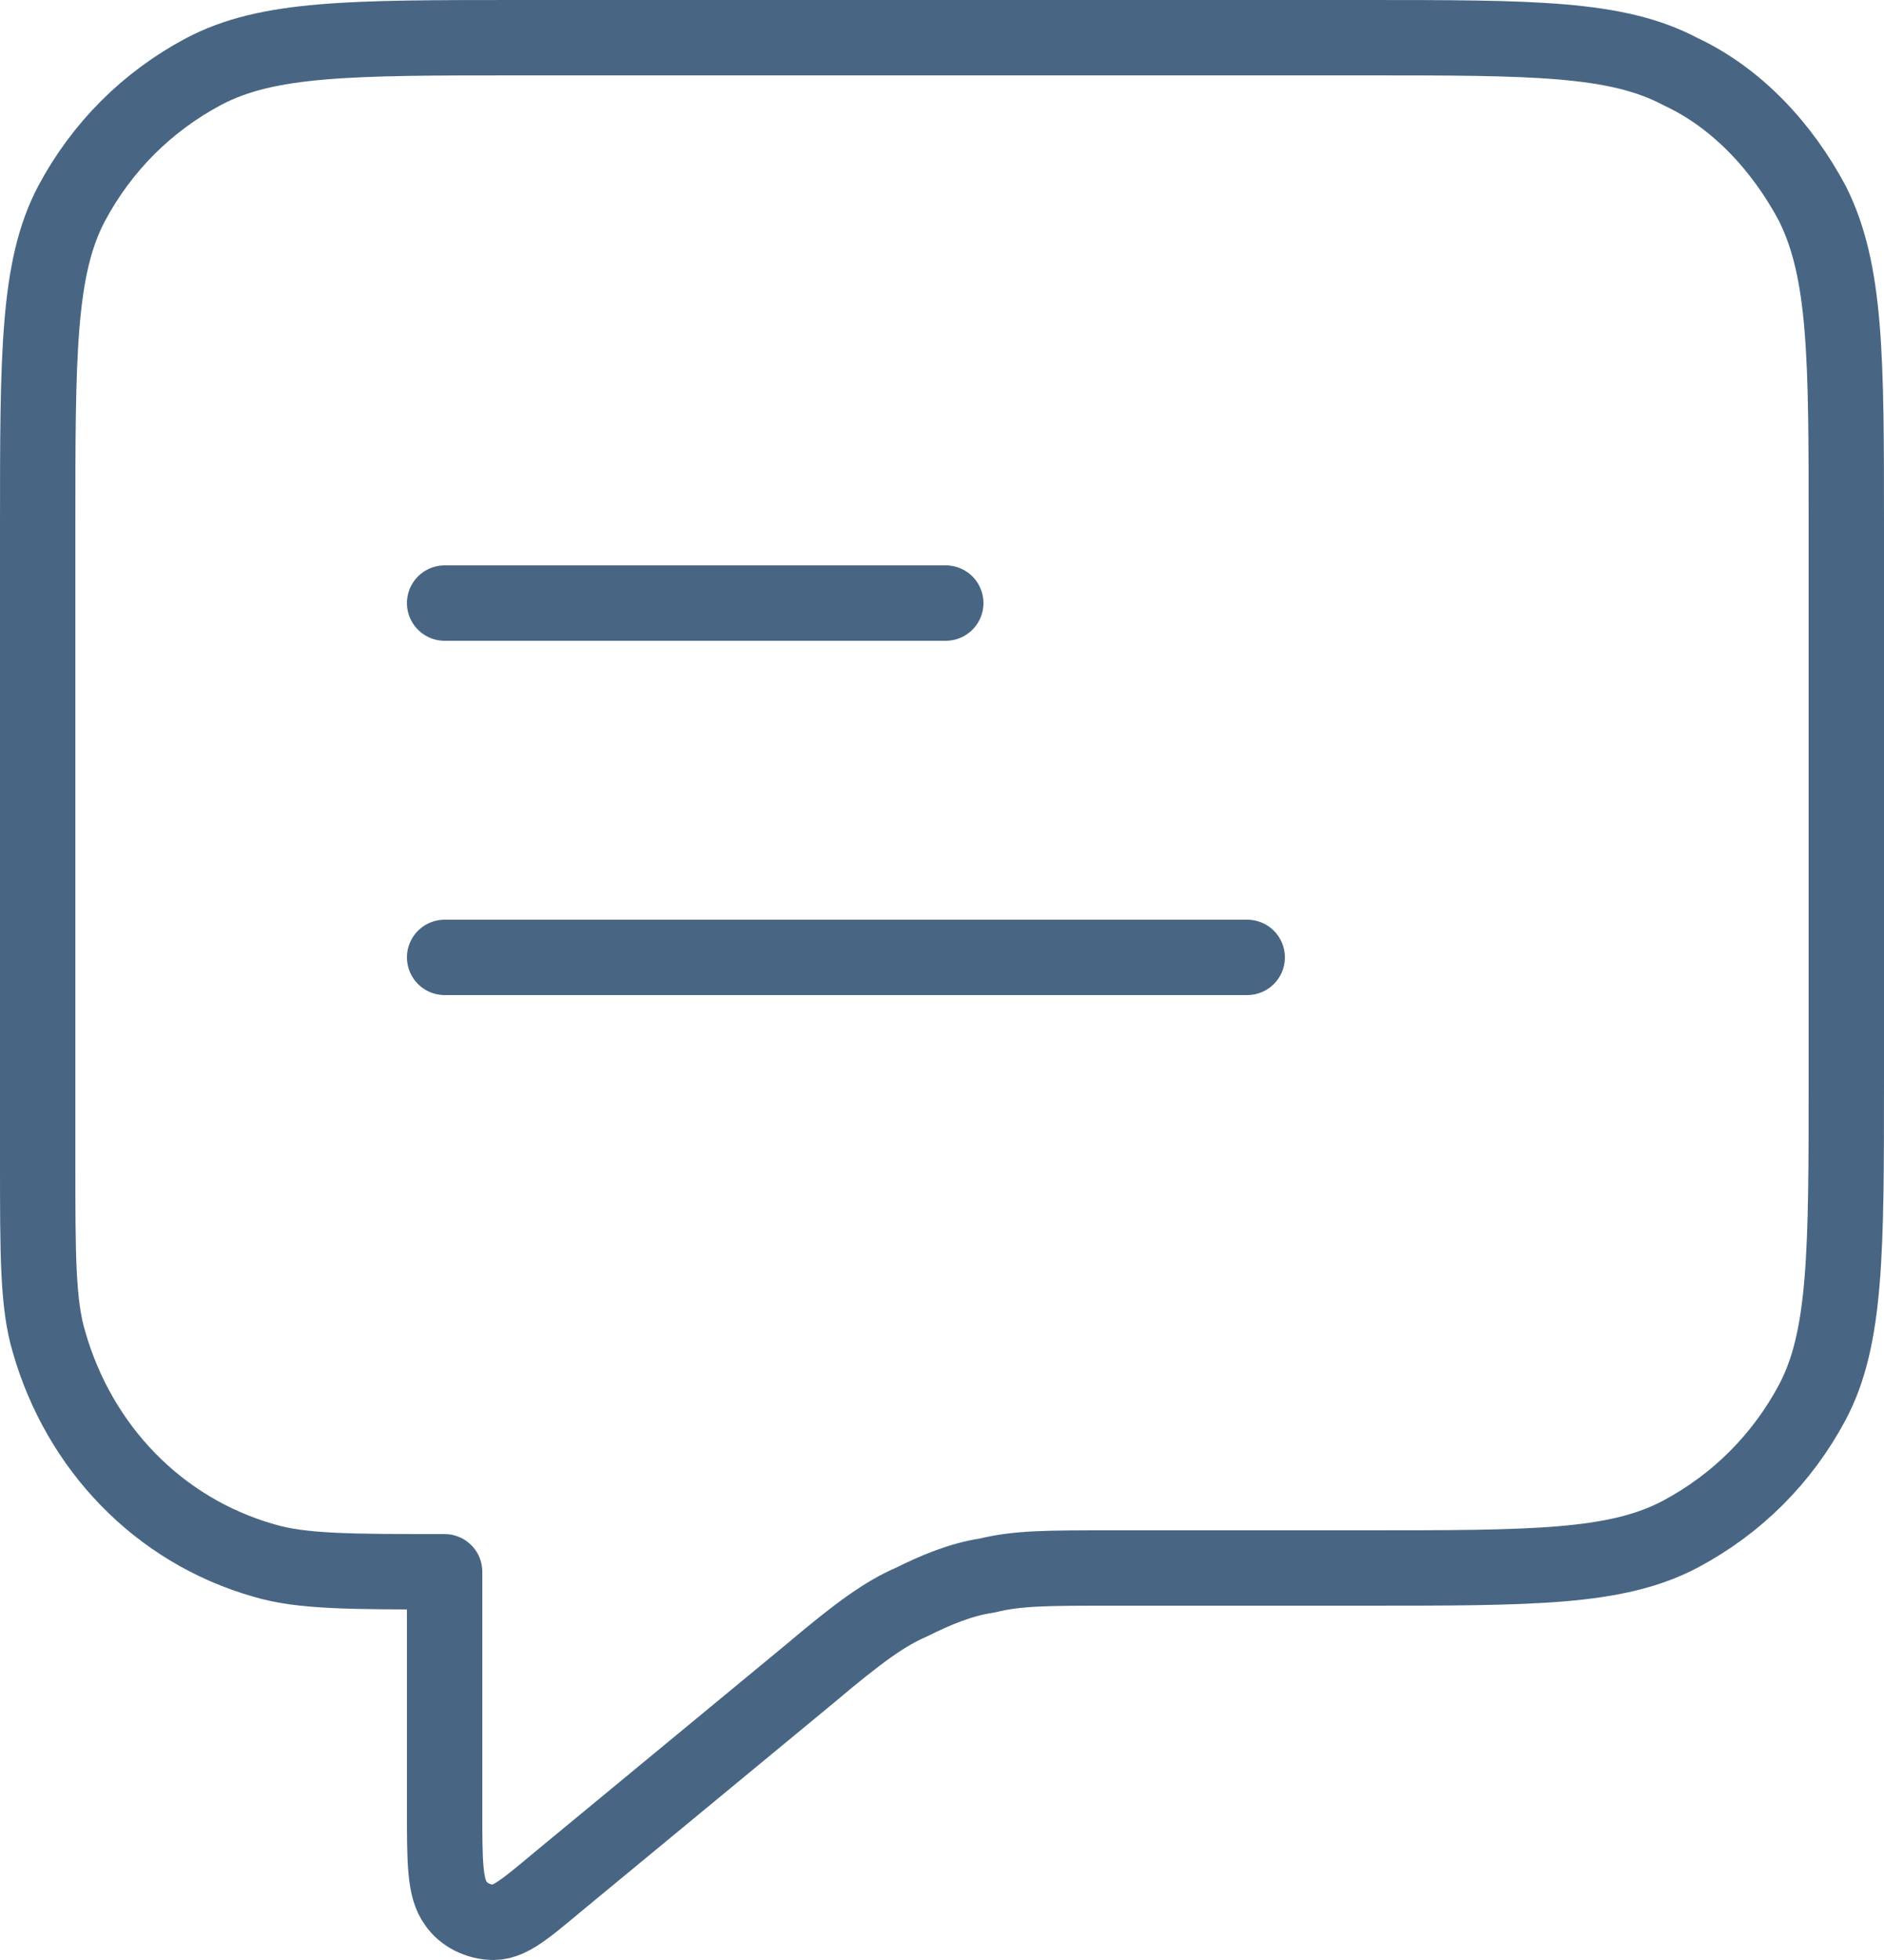 <svg width="50" height="52" viewBox="0 0 50 52" fill="none" xmlns="http://www.w3.org/2000/svg">
<path d="M11.8 25.4H33.1M11.8 16H25.1M11.8 41.7V48C11.8 49.4 11.8 50.1 12.1 50.5C12.3 50.8 12.7 51 13.1 51C13.6 51 14.1 50.5 15.2 49.6L21.5 44.4C22.8 43.3 23.5 42.8 24.2 42.5C24.8 42.2 25.5 41.9 26.2 41.8C27 41.6 27.8 41.6 29.5 41.6H36.2C40.7 41.6 42.9 41.6 44.6 40.7C46.1 39.9 47.3 38.7 48.1 37.2C49 35.5 49 33.2 49 28.6V14C49 9.5 49 7.2 48.1 5.4C47.3 3.9 46.1 2.6 44.6 1.9C42.9 1 40.7 1 36.2 1H13.8C9.3 1 7.1 1 5.4 1.9C3.9 2.7 2.7 3.9 1.9 5.4C1 7.1 1 9.4 1 14V30.8C1 33.3 1 34.6 1.3 35.6C2.1 38.4 4.2 40.6 7 41.4C8 41.7 9.3 41.7 11.8 41.7Z" stroke="#486684" stroke-width="2" stroke-miterlimit="10" stroke-linecap="round" stroke-linejoin="round"/>
</svg>
